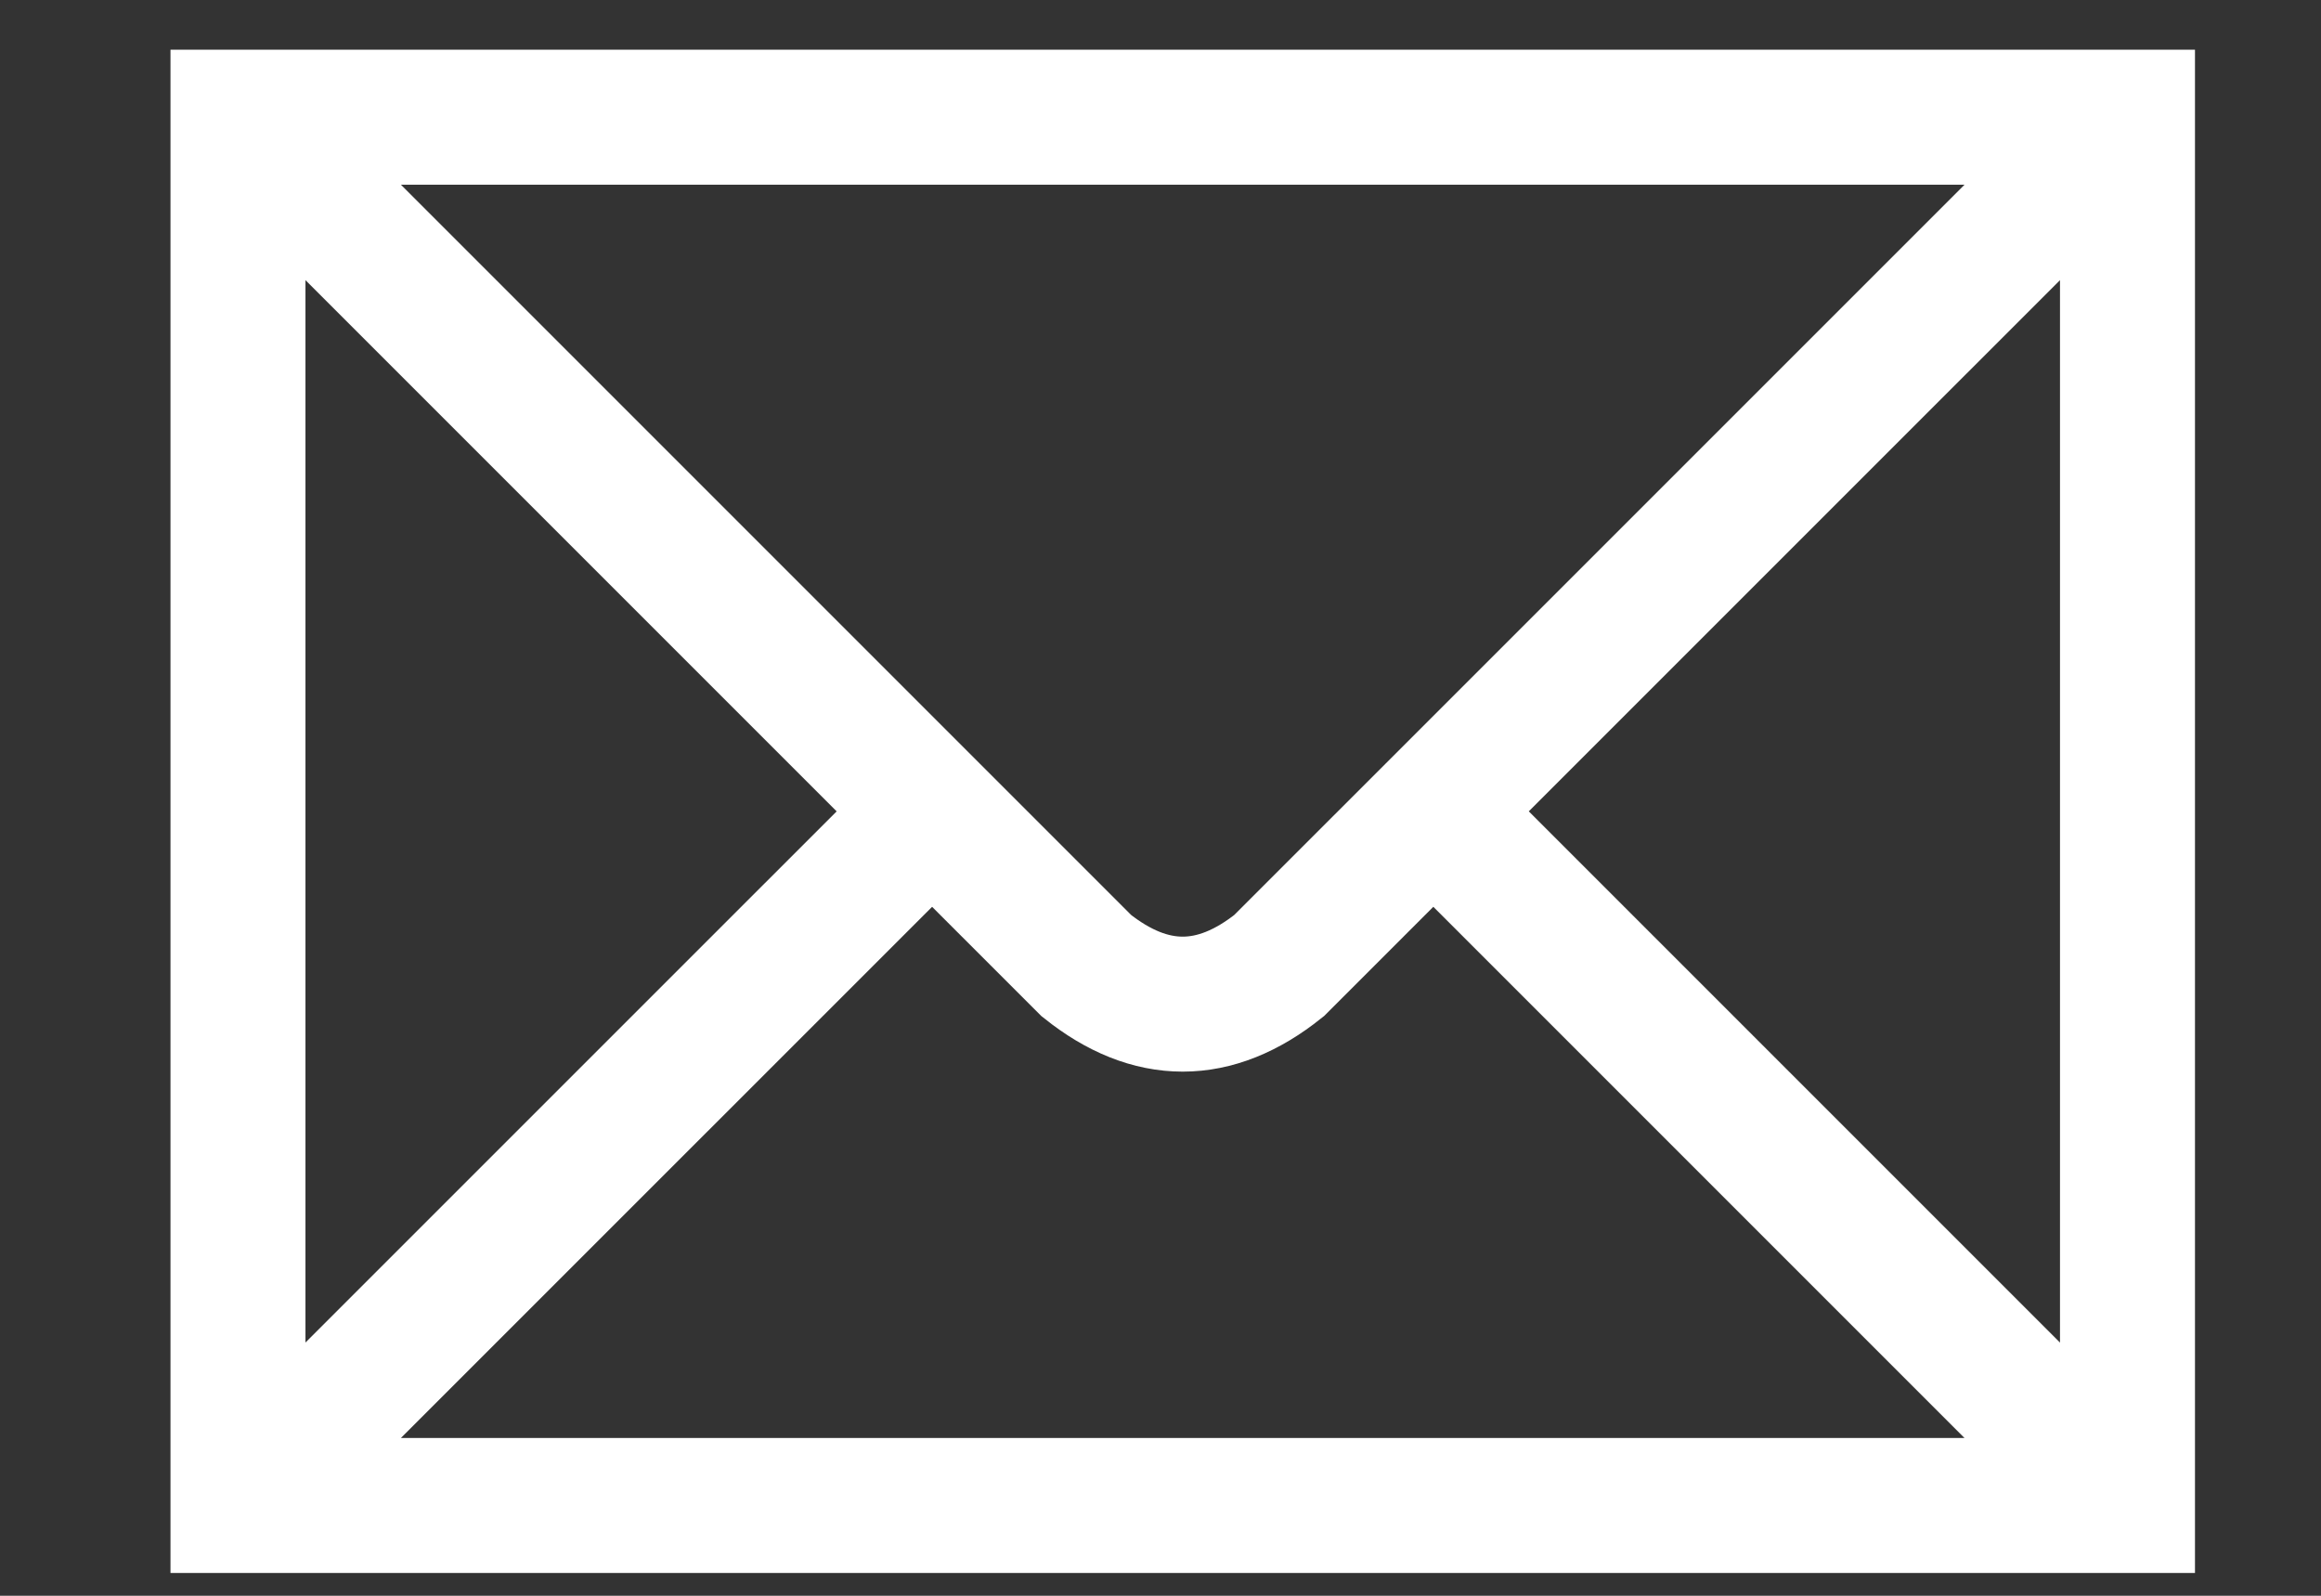 <?xml version="1.0" encoding="UTF-8" standalone="no"?>
<svg
   width="32"
   height="22"
   version="1.1"
   id="svg1"
   sodipodi:docname="icon_soc-email_white.svg"
   inkscape:version="1.3.2 (091e20ef0f, 2023-11-25)"
   xmlns:inkscape="http://www.inkscape.org/namespaces/inkscape"
   xmlns:sodipodi="http://sodipodi.sourceforge.net/DTD/sodipodi-0.dtd"
   xmlns="http://www.w3.org/2000/svg"
   xmlns:svg="http://www.w3.org/2000/svg">
  <rect width="100%" height="100%" fill="#333333" stroke="none"/>
  <defs
     id="defs1" />
  <sodipodi:namedview
     id="namedview1"
     pagecolor="#ffffff"
     bordercolor="#666666"
     borderopacity="1.0"
     inkscape:showpageshadow="2"
     inkscape:pageopacity="0.0"
     inkscape:pagecheckerboard="0"
     inkscape:deskcolor="#d1d1d1"
     inkscape:zoom="10.210526"
     inkscape:cx="53.425258"
     inkscape:cy="40.546392"
     inkscape:window-width="3440"
     inkscape:window-height="1368"
     inkscape:window-x="0"
     inkscape:window-y="0"
     inkscape:window-maximized="1"
     inkscape:current-layer="svg1" />
  <path
     stroke="#000000"
     stroke-width="1.861"
     fill="none"
     d="M 3.281,1.616 H 29.332 V 20.755 H 3.281 Z m 0,0 11.696,11.696 q 1.329,1.063 2.658,0 L 29.332,1.616 M 3.281,20.755 12.851,11.186 m 6.911,0 9.57,9.57"
     id="path1"
     style="stroke:#ffffff;stroke-opacity:1" />
</svg>

